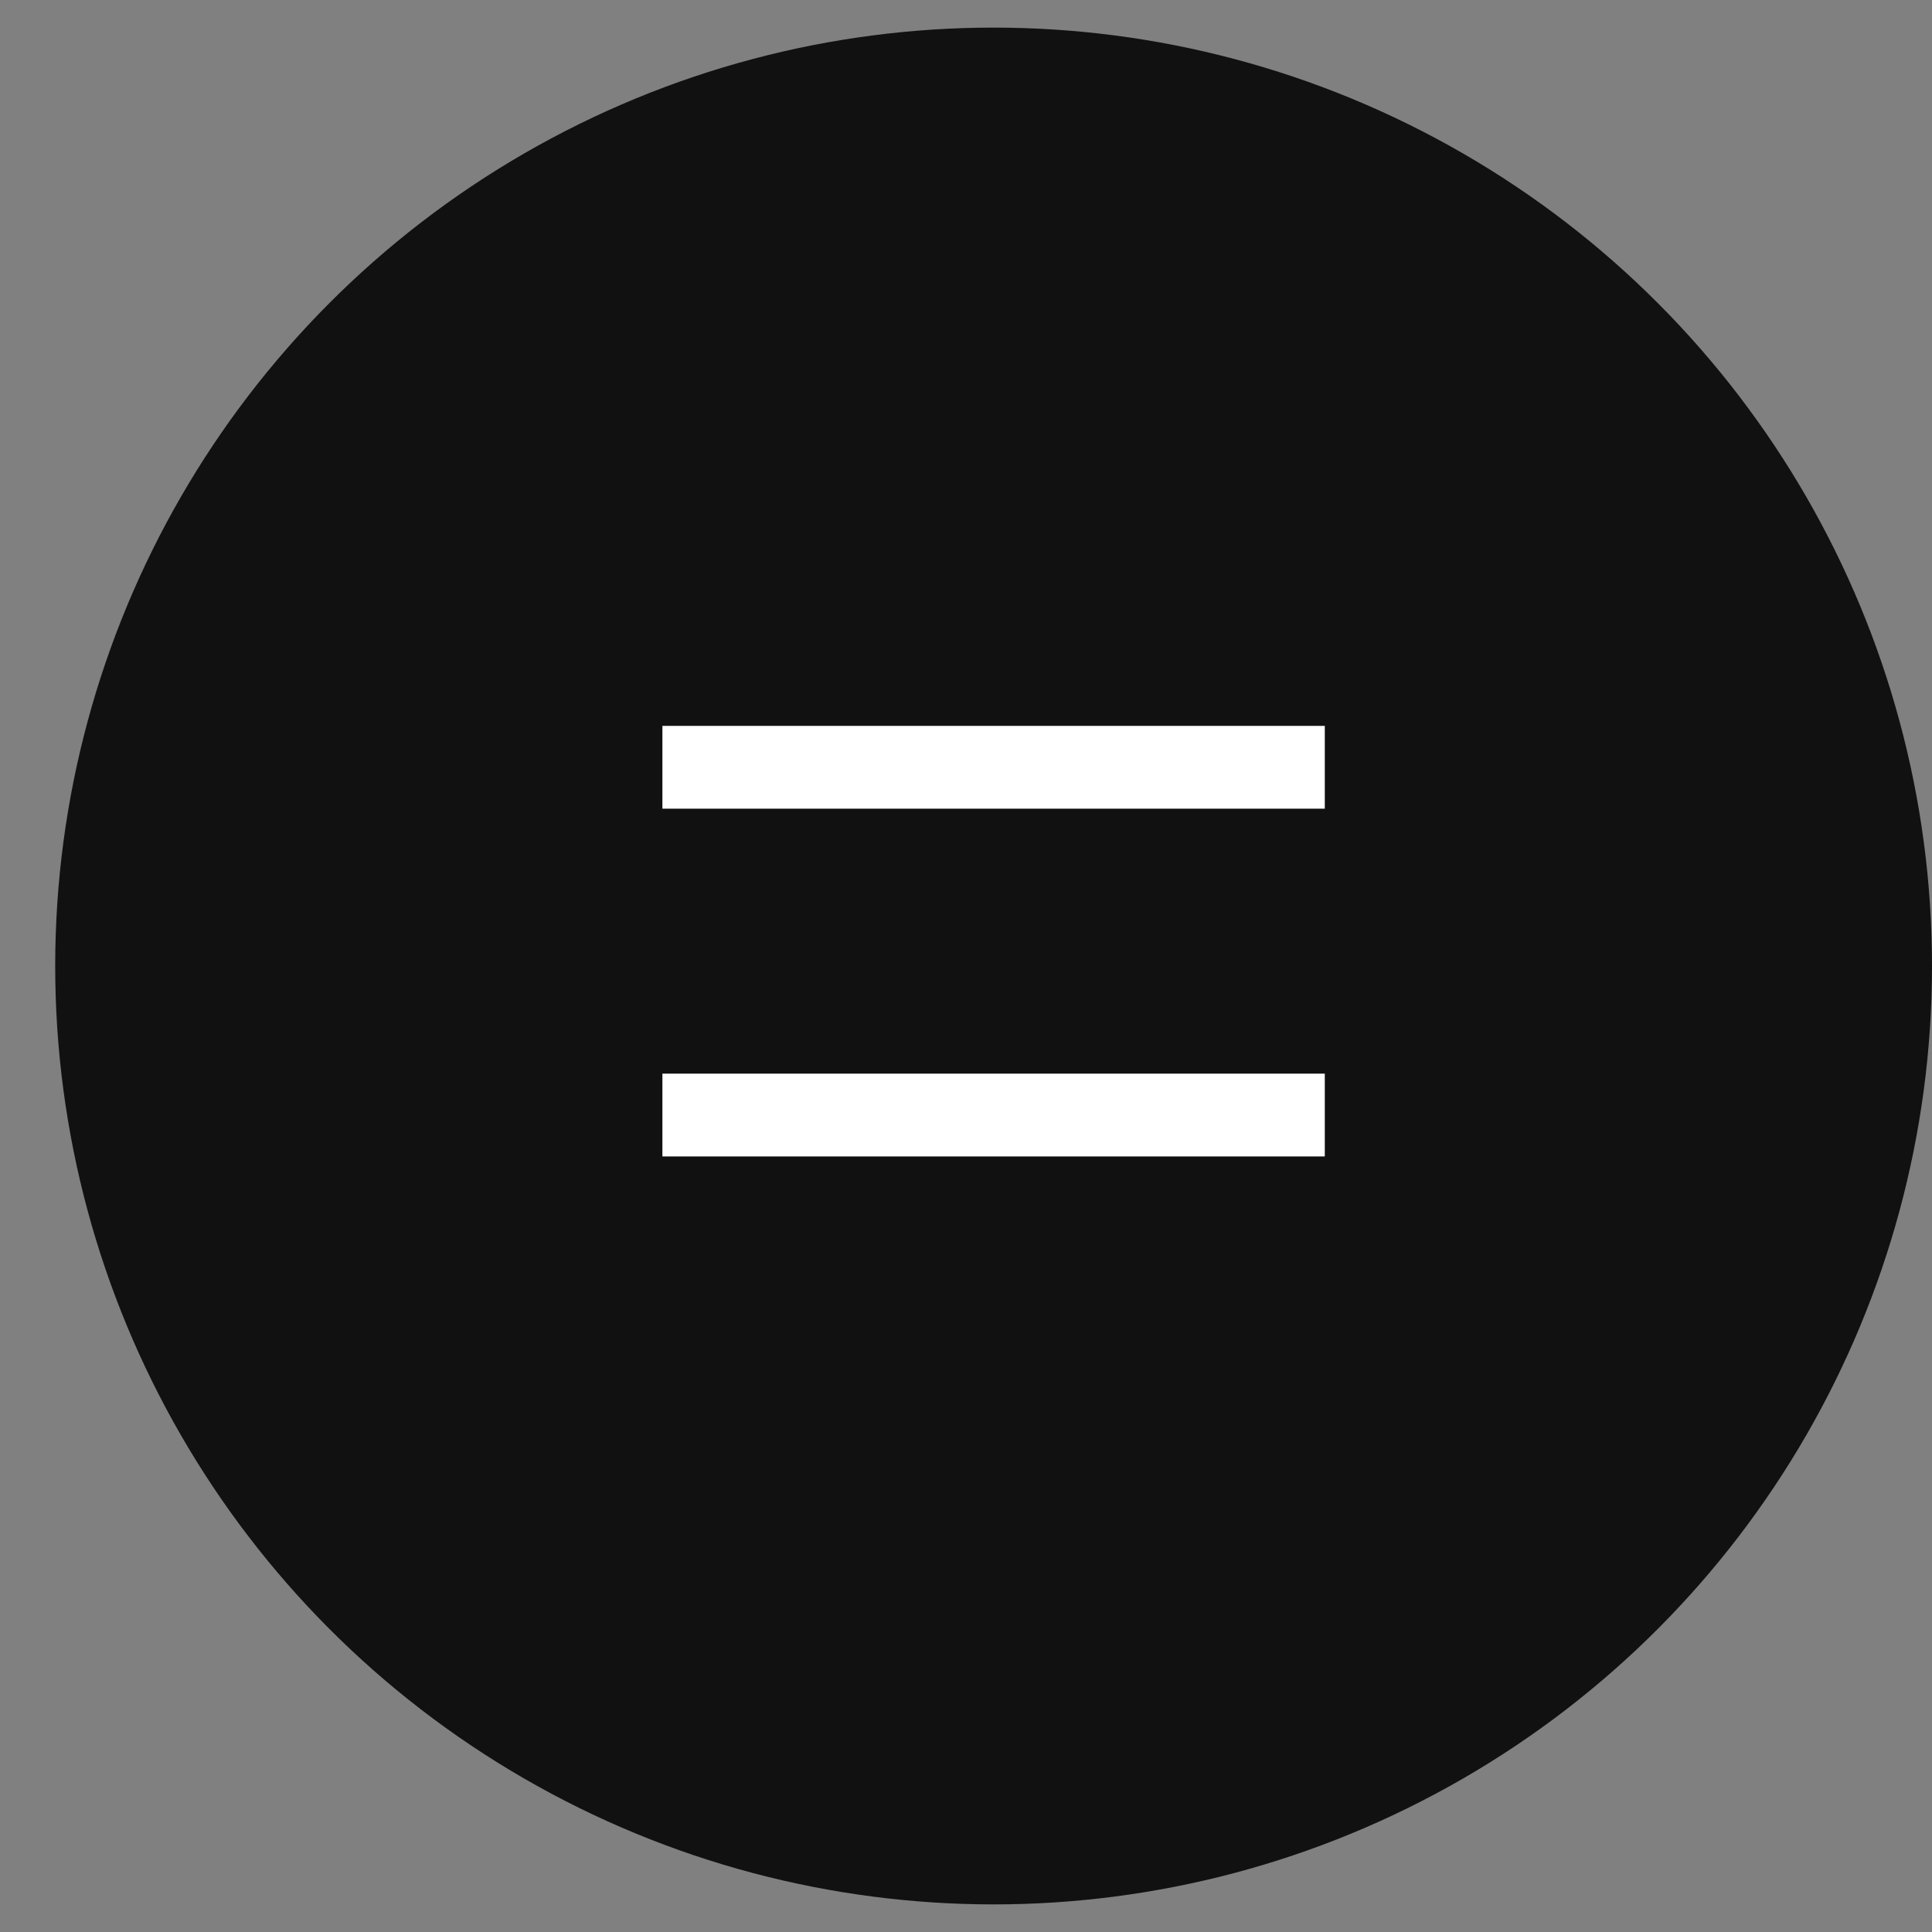 <?xml version="1.0" encoding="utf-8"?>
<!-- Generator: Adobe Illustrator 27.4.1, SVG Export Plug-In . SVG Version: 6.00 Build 0)  -->
<svg version="1.1" id="Layer_1" xmlns="http://www.w3.org/2000/svg" xmlns:xlink="http://www.w3.org/1999/xlink" x="0px" y="0px"
	 viewBox="0 0 35 35" style="enable-background:new 0 0 35 35;" xml:space="preserve">
<rect x="0" y="0" width="35" height="35" fill="#808080" stroke="none"/>
<style type="text/css">
	.st0{fill:#111111;}
	.st1{fill:none;stroke:#FFFFFF;stroke-width:1.5;}
</style>
<circle class="st0" cx="18" cy="17.5" r="17"/>
<line class="st1" x1="12" y1="13.9" x2="24" y2="13.9"/>
<line class="st1" x1="12" y1="20.2" x2="24" y2="20.2"/>
</svg>
